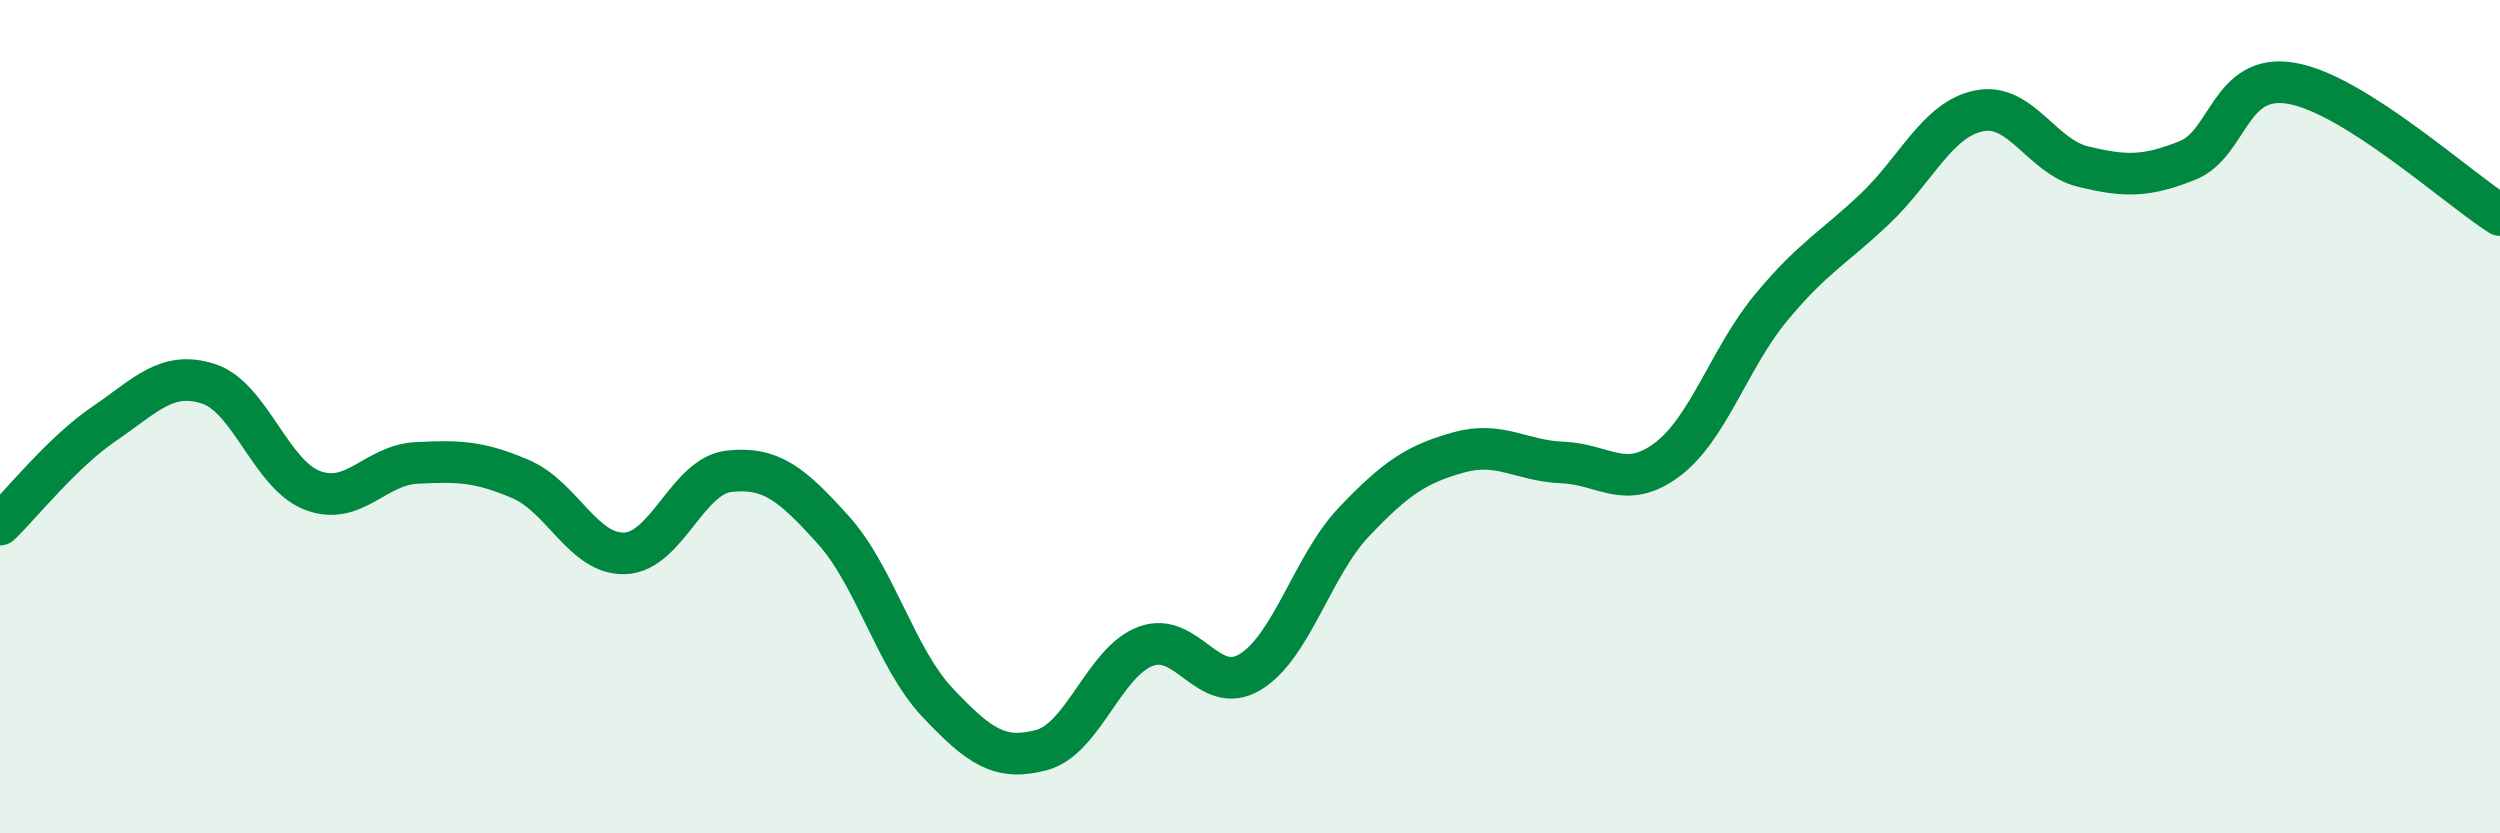 
    <svg width="60" height="20" viewBox="0 0 60 20" xmlns="http://www.w3.org/2000/svg">
      <path
        d="M 0,12.59 C 0.5,12.11 1.5,10.85 2.5,10.17 C 3.5,9.49 4,8.89 5,9.21 C 6,9.53 6.5,11.39 7.5,11.77 C 8.5,12.15 9,11.16 10,11.11 C 11,11.06 11.5,11.07 12.5,11.5 C 13.5,11.93 14,13.32 15,13.28 C 16,13.24 16.5,11.42 17.5,11.31 C 18.5,11.2 19,11.61 20,12.72 C 21,13.83 21.5,15.8 22.5,16.86 C 23.5,17.92 24,18.27 25,18 C 26,17.73 26.5,15.88 27.5,15.51 C 28.5,15.14 29,16.73 30,16.13 C 31,15.53 31.5,13.57 32.5,12.52 C 33.5,11.47 34,11.14 35,10.86 C 36,10.58 36.5,11.06 37.5,11.1 C 38.5,11.14 39,11.78 40,11.04 C 41,10.3 41.5,8.6 42.5,7.39 C 43.5,6.18 44,5.96 45,5.01 C 46,4.06 46.5,2.86 47.5,2.66 C 48.5,2.46 49,3.76 50,4 C 51,4.24 51.5,4.25 52.5,3.85 C 53.5,3.45 53.5,1.74 55,2 C 56.5,2.26 59,4.53 60,5.16L60 20L0 20Z"
        fill="#008740"
        opacity="0.1"
        stroke-linecap="round"
        stroke-linejoin="round"
      />
      <path
        d="M 0,12.59 C 0.5,12.11 1.5,10.85 2.5,10.17 C 3.5,9.49 4,8.89 5,9.21 C 6,9.53 6.5,11.39 7.5,11.77 C 8.5,12.15 9,11.16 10,11.11 C 11,11.06 11.5,11.07 12.5,11.5 C 13.5,11.93 14,13.32 15,13.28 C 16,13.24 16.5,11.42 17.5,11.31 C 18.5,11.2 19,11.61 20,12.72 C 21,13.83 21.5,15.8 22.5,16.86 C 23.5,17.92 24,18.27 25,18 C 26,17.73 26.5,15.88 27.5,15.51 C 28.5,15.14 29,16.73 30,16.13 C 31,15.53 31.5,13.57 32.5,12.52 C 33.5,11.47 34,11.14 35,10.86 C 36,10.58 36.5,11.06 37.5,11.1 C 38.5,11.14 39,11.78 40,11.04 C 41,10.3 41.5,8.6 42.5,7.39 C 43.5,6.18 44,5.96 45,5.01 C 46,4.06 46.5,2.86 47.5,2.66 C 48.5,2.46 49,3.76 50,4 C 51,4.24 51.5,4.25 52.5,3.85 C 53.5,3.45 53.5,1.74 55,2 C 56.5,2.26 59,4.53 60,5.16"
        stroke="#008740"
        stroke-width="1"
        fill="none"
        stroke-linecap="round"
        stroke-linejoin="round"
      />
    </svg>
  